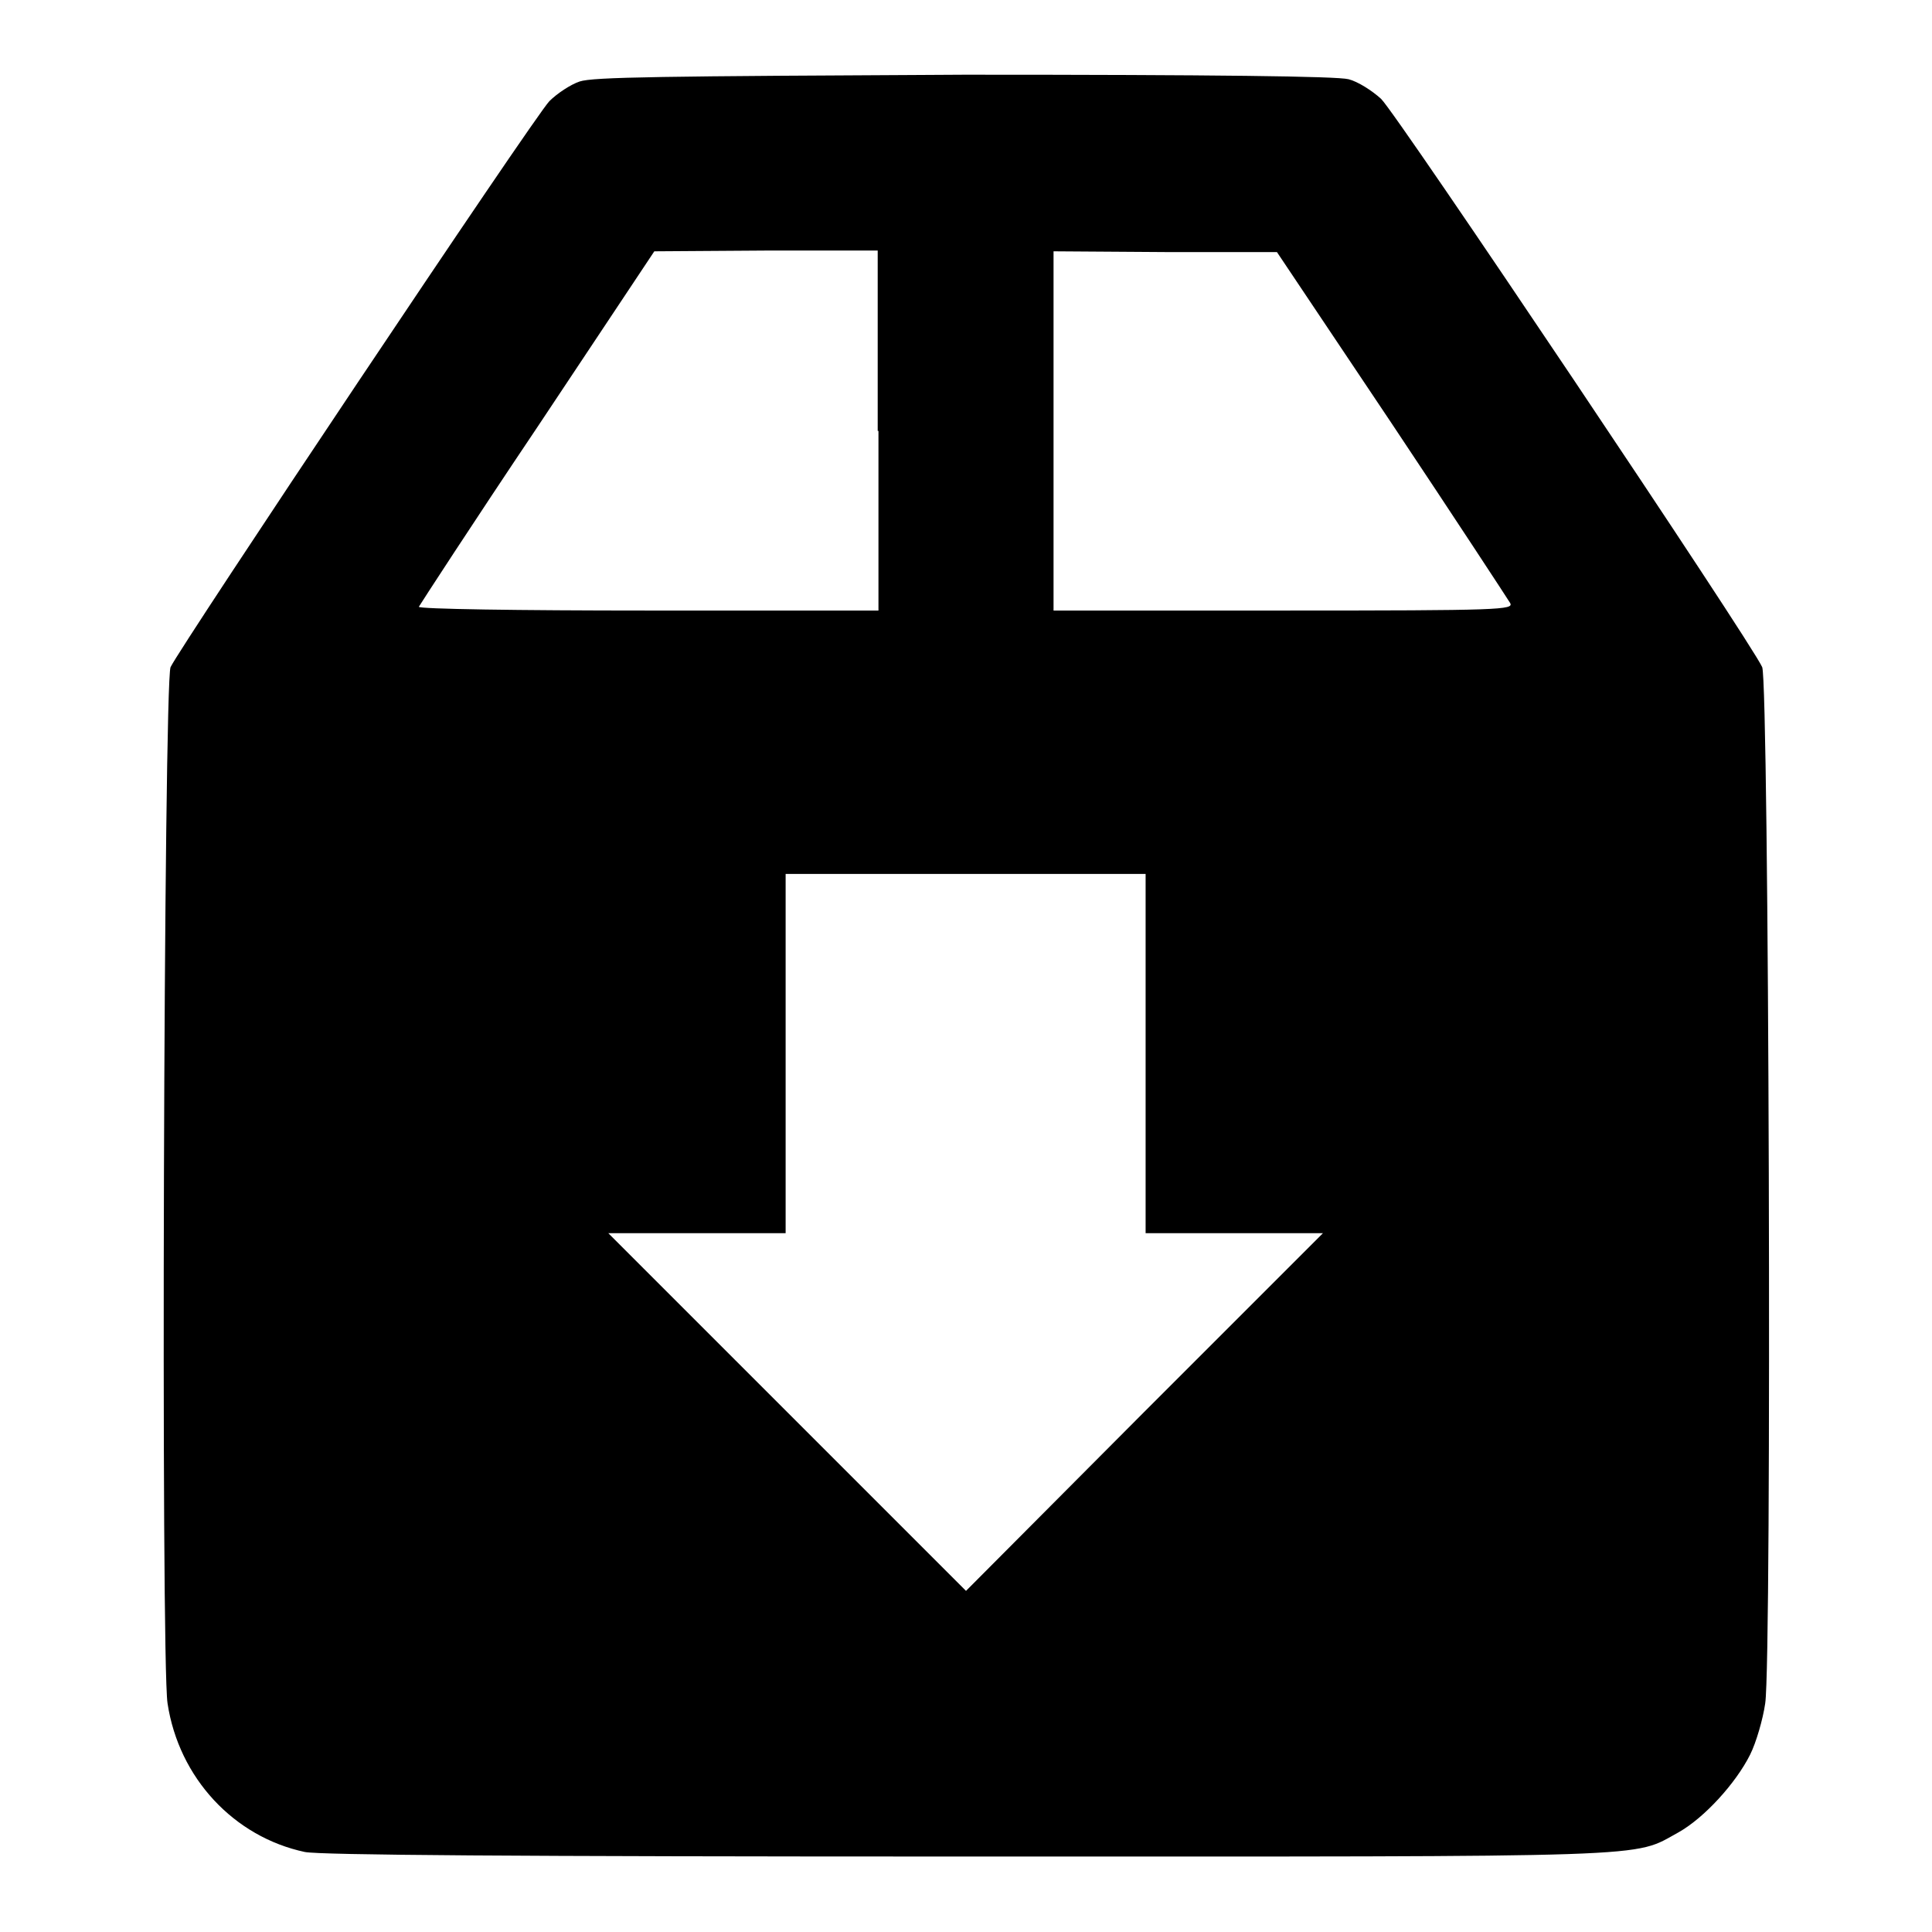 <?xml version="1.0" encoding="utf-8"?>
<!-- Svg Vector Icons : http://www.onlinewebfonts.com/icon -->
<!DOCTYPE svg PUBLIC "-//W3C//DTD SVG 1.1//EN" "http://www.w3.org/Graphics/SVG/1.1/DTD/svg11.dtd">
<svg version="1.1" xmlns="http://www.w3.org/2000/svg" xmlns:xlink="http://www.w3.org/1999/xlink" x="0px" y="0px" viewBox="0 0 256 256" enable-background="new 0 0 256 256" xml:space="preserve">
<g><g><g><path fill="#000000" d="M76.8,10.8c-1.2,0.4-3,1.6-4,2.6c-1.9,1.9-49,72.4-50.2,75c-0.9,2.2-1.3,131.4-0.4,137.3c1.5,9.9,8.8,17.7,18.2,19.7c2.1,0.4,27.1,0.6,87.8,0.6c92.8,0,88,0.2,94.2-3.2c3.4-1.9,7.6-6.5,9.5-10.3c0.8-1.6,1.7-4.7,2-6.8c0.9-5.9,0.5-135.2-0.4-137.3c-1.4-3.2-48.4-73.3-50.5-75.3c-1.2-1.1-3.1-2.3-4.3-2.6c-1.5-0.4-17.7-0.6-50.9-0.6C87.4,10.1,78.6,10.2,76.8,10.8z M116.4,57.1v23.8H85.8c-17.1,0-30.4-0.2-30.3-0.5c0.1-0.2,7.1-11,15.7-23.8l15.5-23.3l14.8-0.1h14.8V57.1z M184.4,56.1c8.4,12.6,15.4,23.3,15.7,23.8c0.5,0.9-1.1,1-30,1h-30.5V57.1V33.3l14.8,0.1h14.8L184.4,56.1z M151.8,139.6v23.8h11.7h11.8l-23.7,23.7L128,210.8l-23.7-23.7l-23.7-23.7h11.8h11.7v-23.8v-23.8H128h23.8V139.6z"/></g></g></g>
</svg>